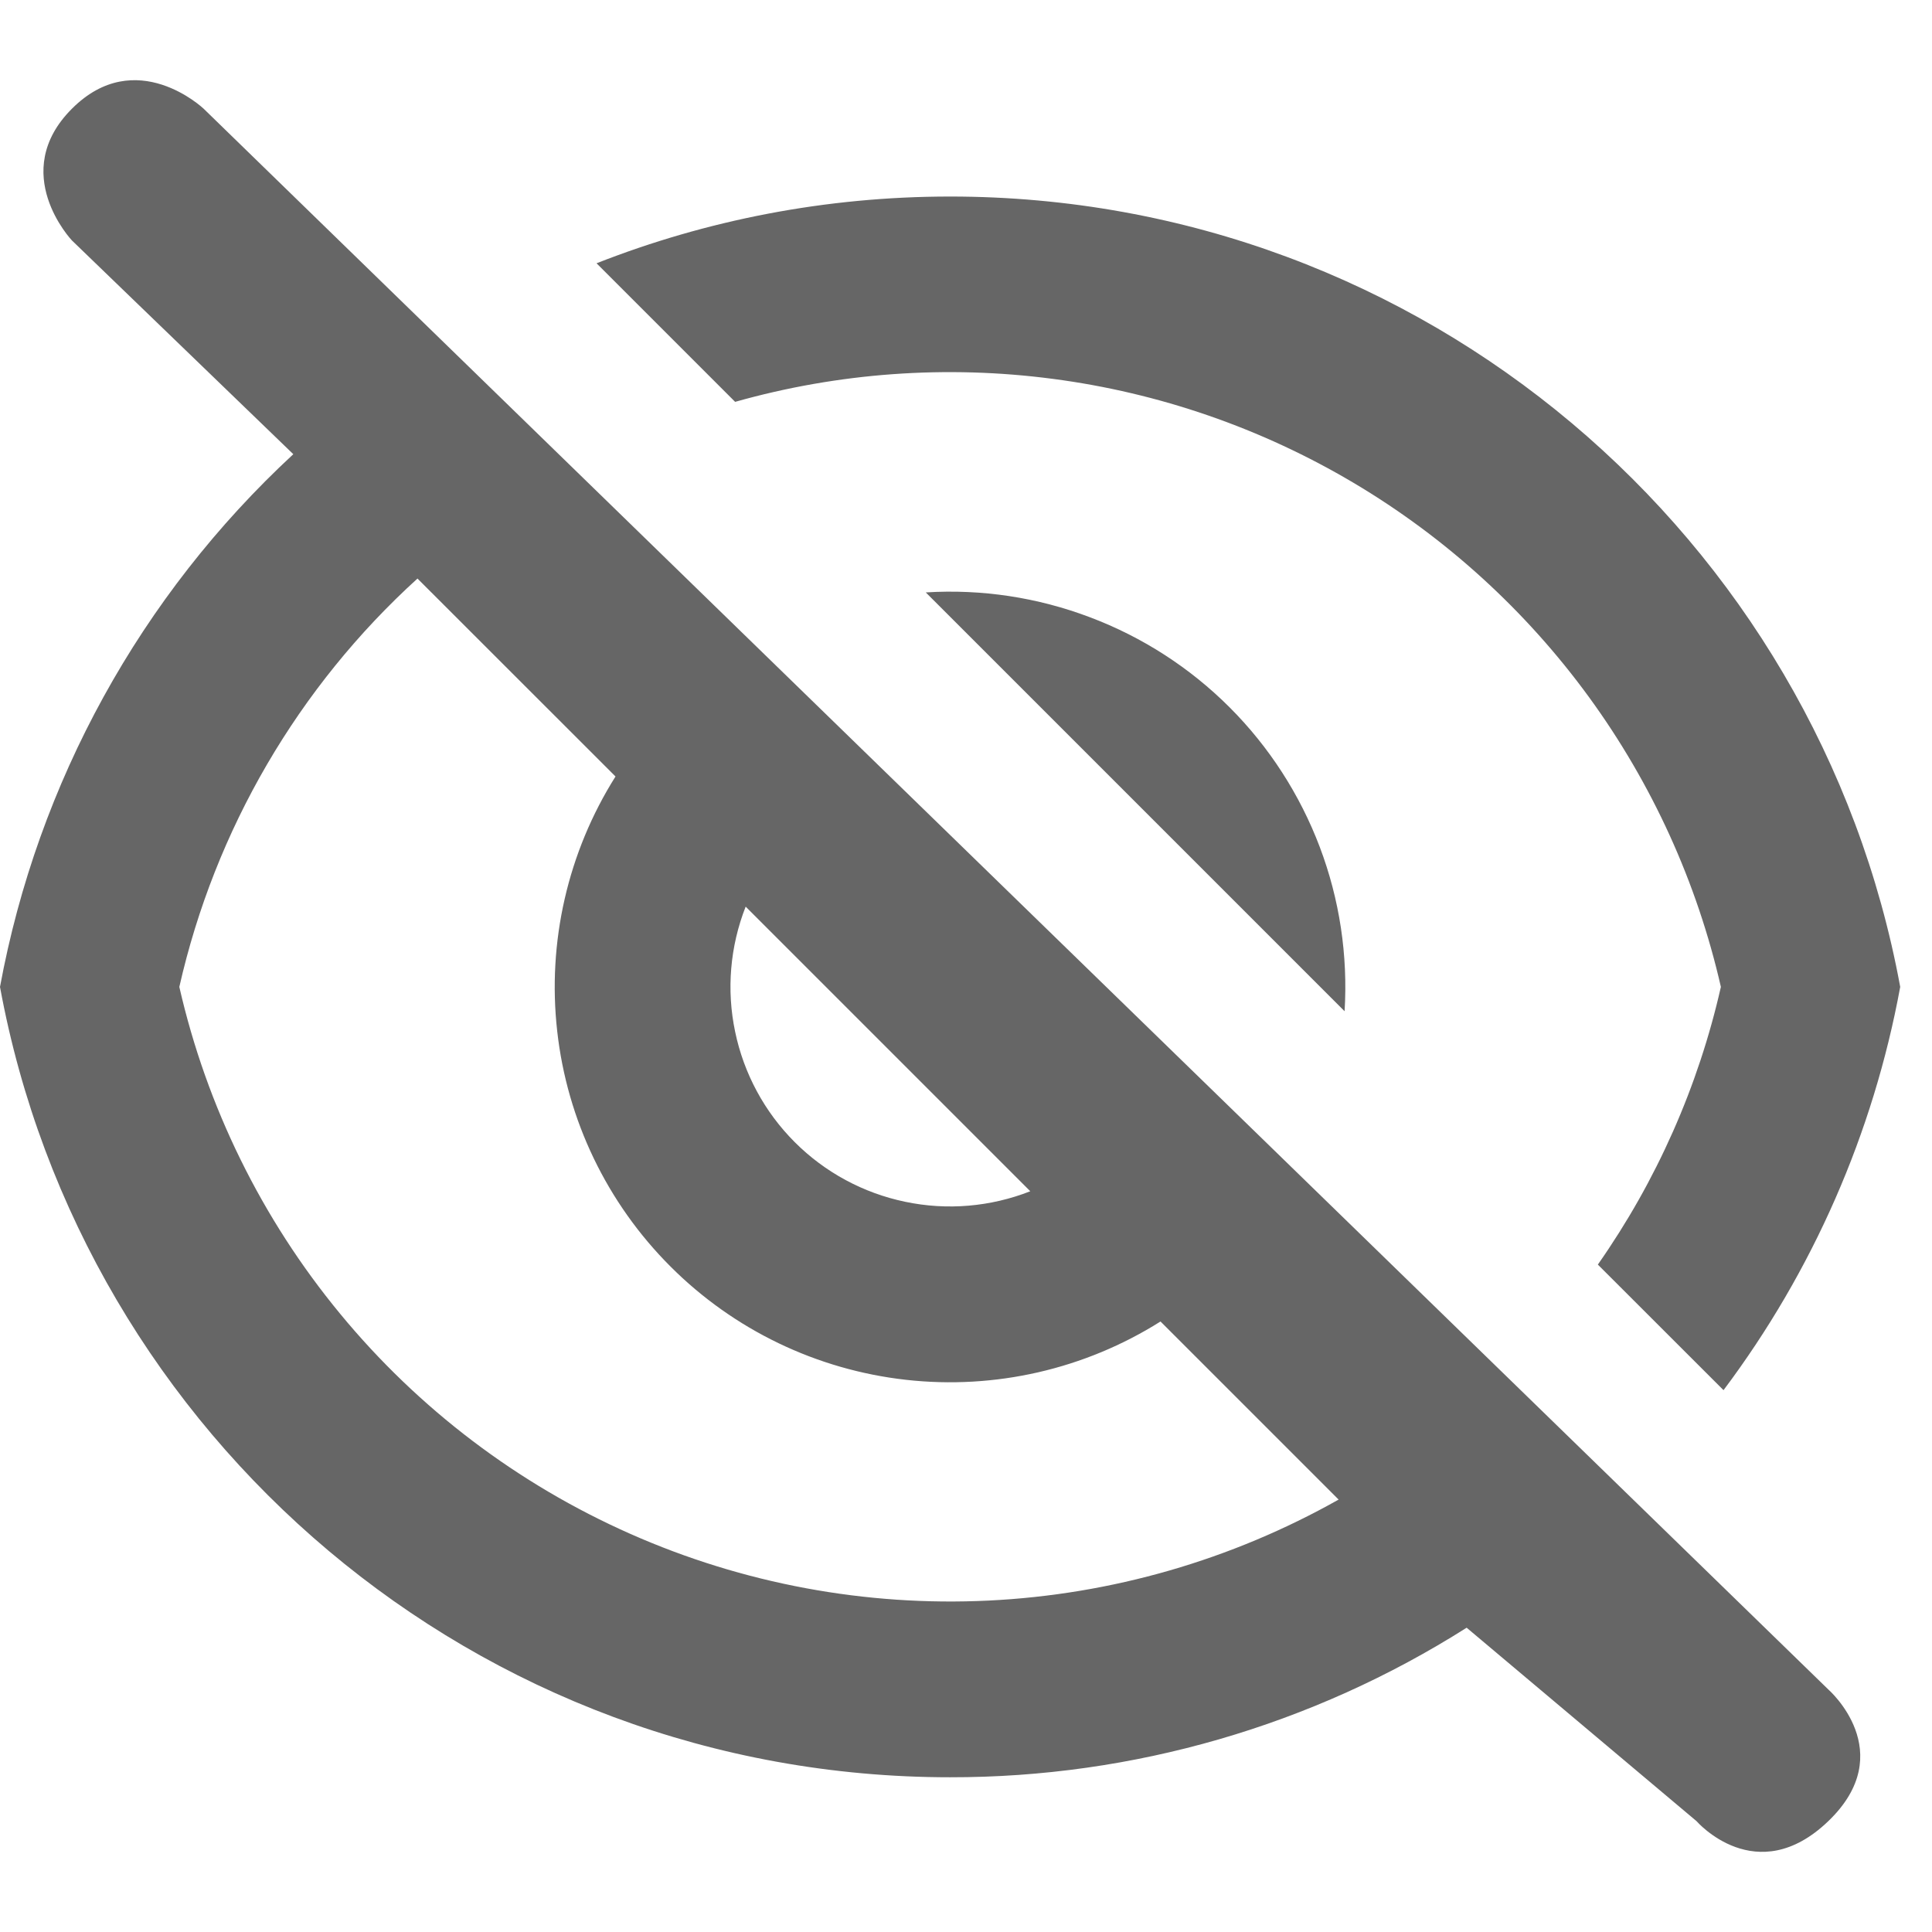 <svg width="22" height="22" viewBox="0 0 22 22" fill="none" xmlns="http://www.w3.org/2000/svg">
<path d="M16.701 18.535C14.942 19.65 12.902 20.241 10.819 20.238C5.427 20.238 0.941 16.358 0 11.238C0.43 8.908 1.602 6.781 3.34 5.172L0.819 2.738C0.819 2.738 0.089 1.968 0.819 1.238C1.549 0.507 2.319 1.238 2.319 1.238L20.819 19.238C20.819 19.238 21.638 19.951 20.819 20.738C20 21.524 19.319 20.738 19.319 20.738L16.701 18.535ZM4.754 6.588C3.395 7.823 2.448 9.447 2.042 11.238C2.354 12.604 2.981 13.879 3.873 14.96C4.765 16.042 5.897 16.9 7.179 17.467C8.46 18.034 9.857 18.294 11.257 18.226C12.657 18.158 14.022 17.764 15.243 17.076L13.215 15.048C12.352 15.592 11.329 15.826 10.315 15.712C9.301 15.598 8.356 15.144 7.635 14.422C6.913 13.701 6.458 12.755 6.345 11.742C6.231 10.728 6.465 9.705 7.009 8.842L4.754 6.588ZM11.733 13.566L8.491 10.324C8.313 10.777 8.271 11.272 8.371 11.748C8.47 12.225 8.706 12.662 9.05 13.006C9.394 13.35 9.831 13.586 10.308 13.685C10.784 13.785 11.279 13.743 11.732 13.565L11.733 13.566ZM19.626 15.83L18.195 14.4C18.863 13.447 19.339 12.373 19.596 11.238C19.324 10.047 18.813 8.925 18.094 7.938C17.375 6.952 16.463 6.121 15.413 5.498C14.363 4.875 13.197 4.472 11.987 4.314C10.776 4.155 9.546 4.244 8.371 4.576L6.793 2.998C8.04 2.508 9.399 2.238 10.819 2.238C16.211 2.238 20.697 6.118 21.638 11.238C21.332 12.903 20.643 14.475 19.626 15.83ZM10.542 6.746C11.178 6.706 11.816 6.803 12.412 7.029C13.009 7.254 13.551 7.604 14.002 8.055C14.453 8.506 14.802 9.048 15.028 9.644C15.254 10.241 15.35 10.878 15.311 11.515L10.542 6.746Z" fill="#666666"/>
</svg>
